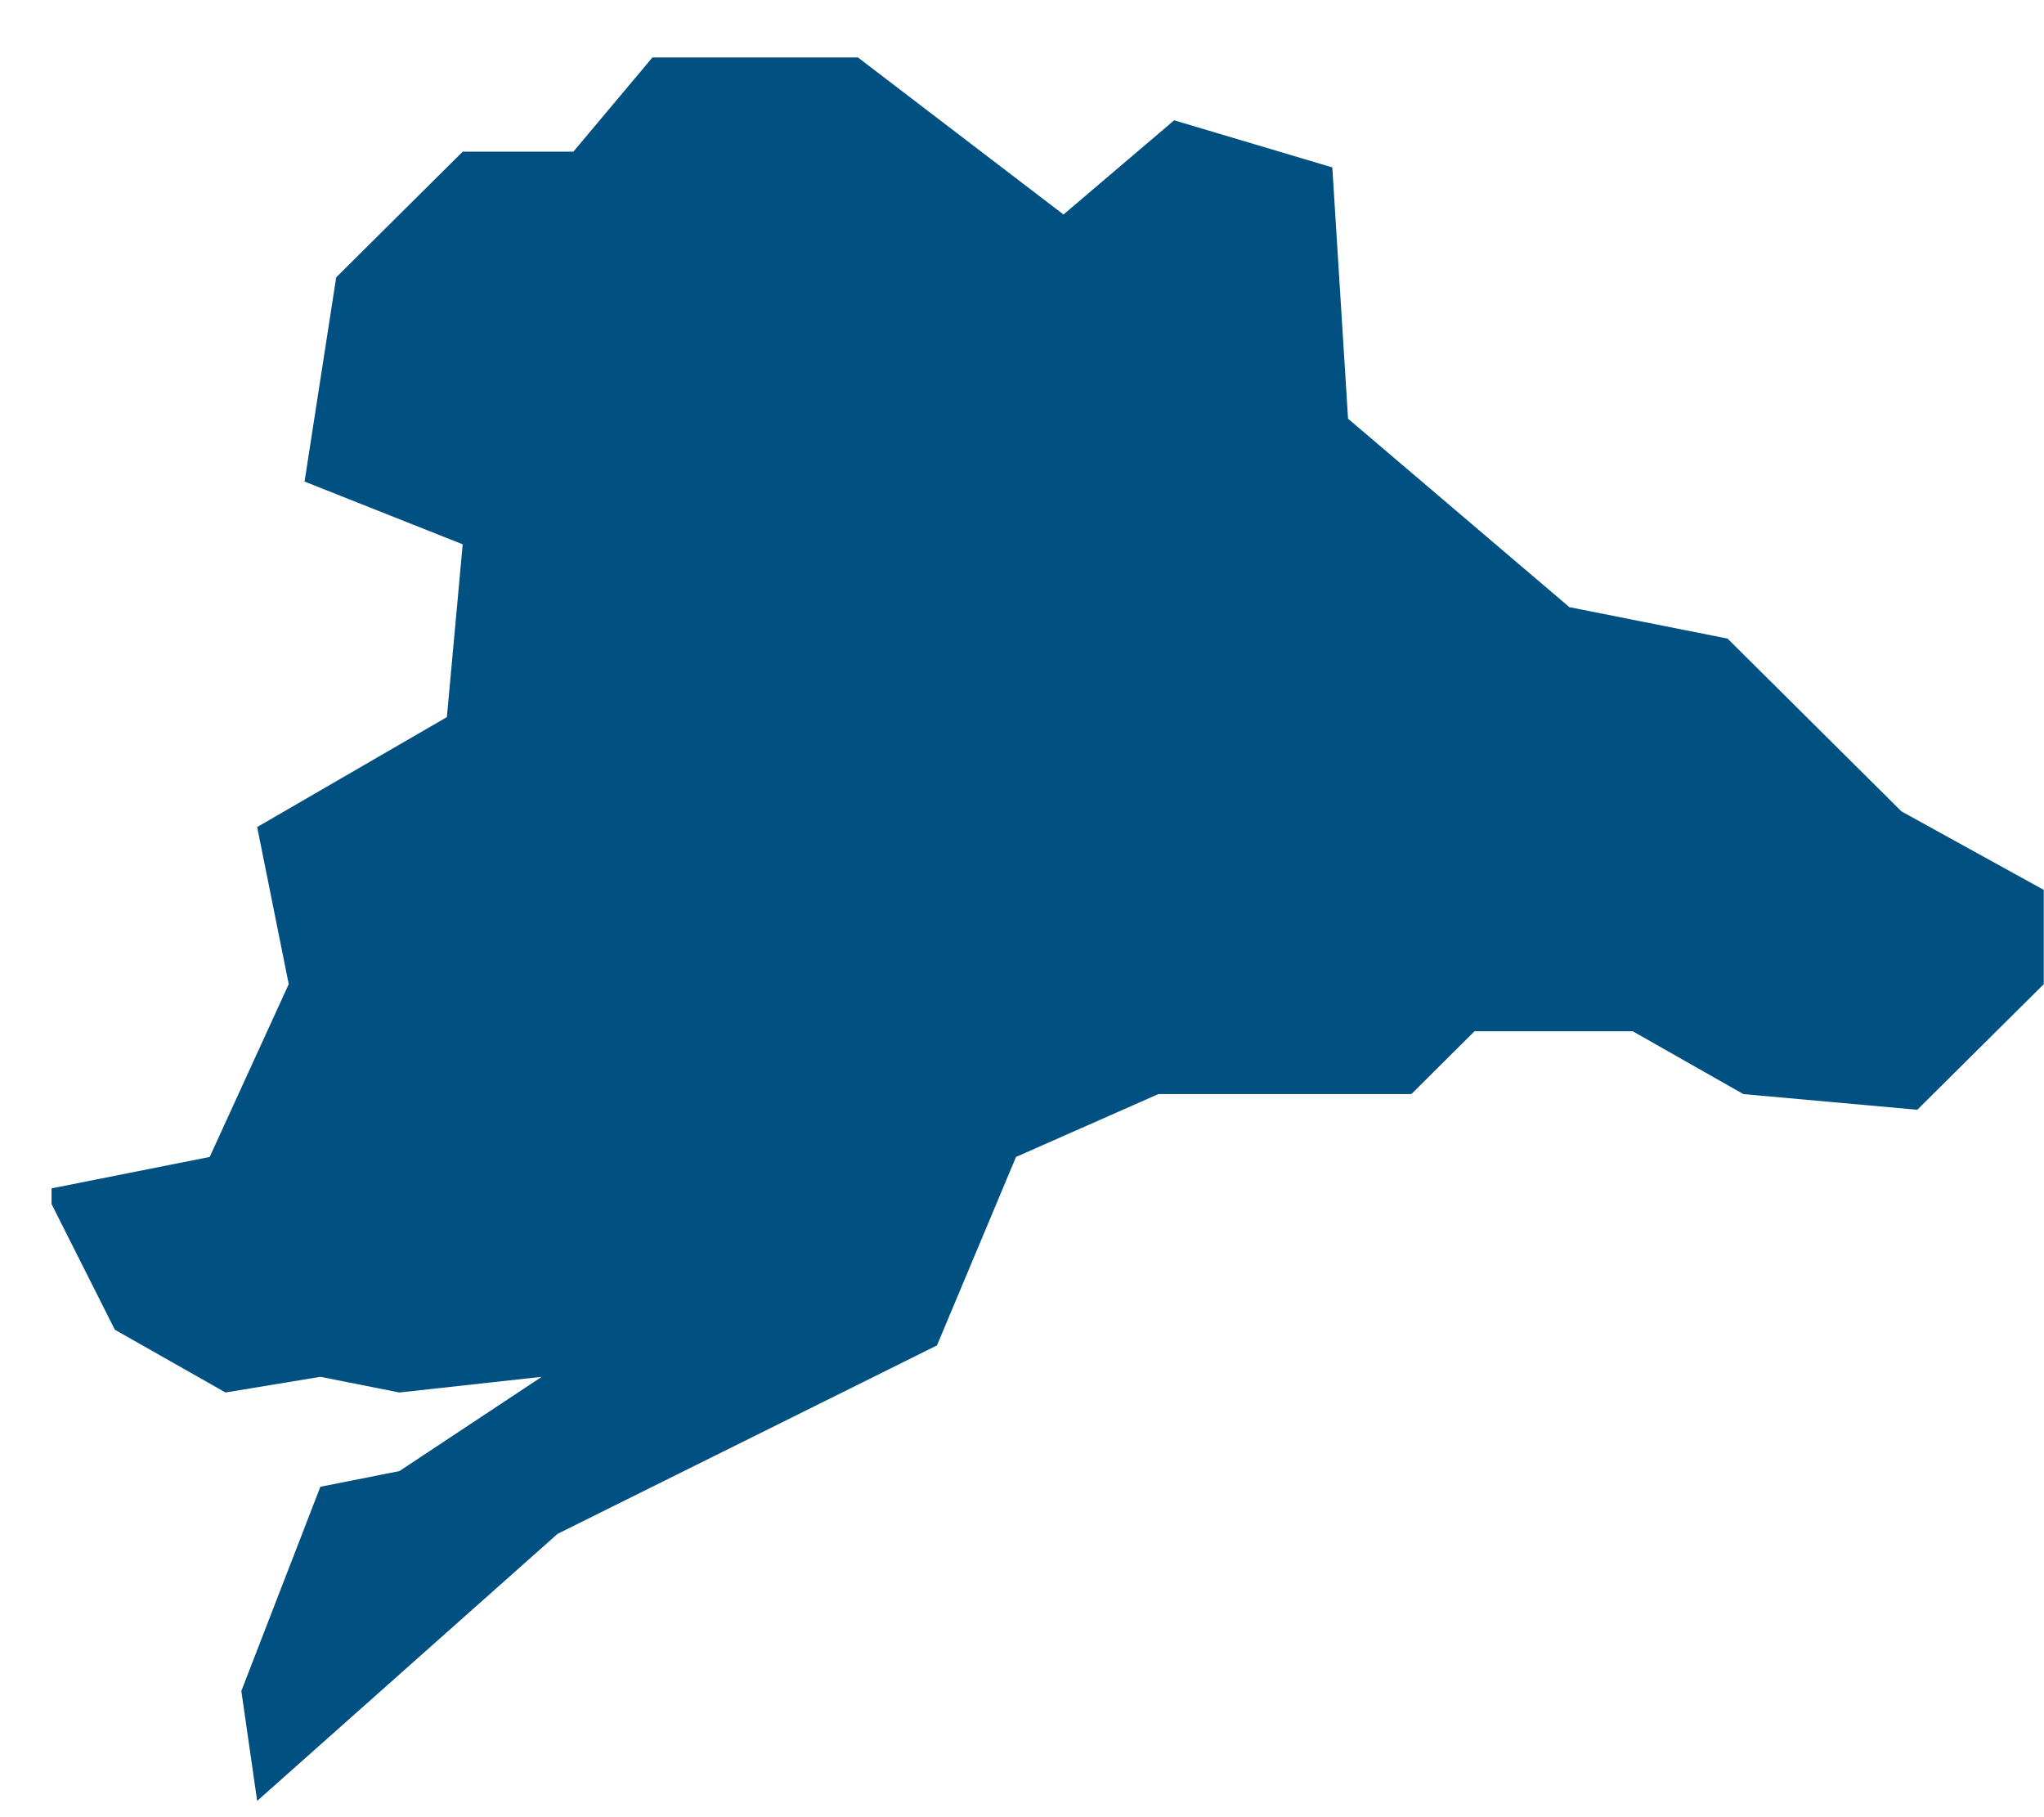 <?xml version="1.0" encoding="UTF-8"?> <svg xmlns="http://www.w3.org/2000/svg" width="27" height="24" viewBox="0 0 27 24" fill="none"> <path d="M14.048 2.833L11.333 0.759H8.618L7.574 2.003H6.112L4.441 3.663L4.023 6.36L6.112 7.189L5.903 9.471L3.397 10.923L3.814 12.998L2.77 15.28L0.681 15.695V15.902L1.517 17.562L2.979 18.391L4.232 18.184L5.276 18.391L7.156 18.184L5.276 19.429L4.232 19.636L3.188 22.333L3.397 23.785L7.365 20.258L12.377 17.769L13.421 15.28L15.301 14.45H18.643L19.478 13.62H21.567L23.029 14.45L25.326 14.657L26.997 12.998V11.753L25.117 10.716L22.82 8.434L20.731 8.019L17.807 5.53L17.599 2.211L15.51 1.589L14.048 2.833Z" fill="#005181"></path> </svg> 